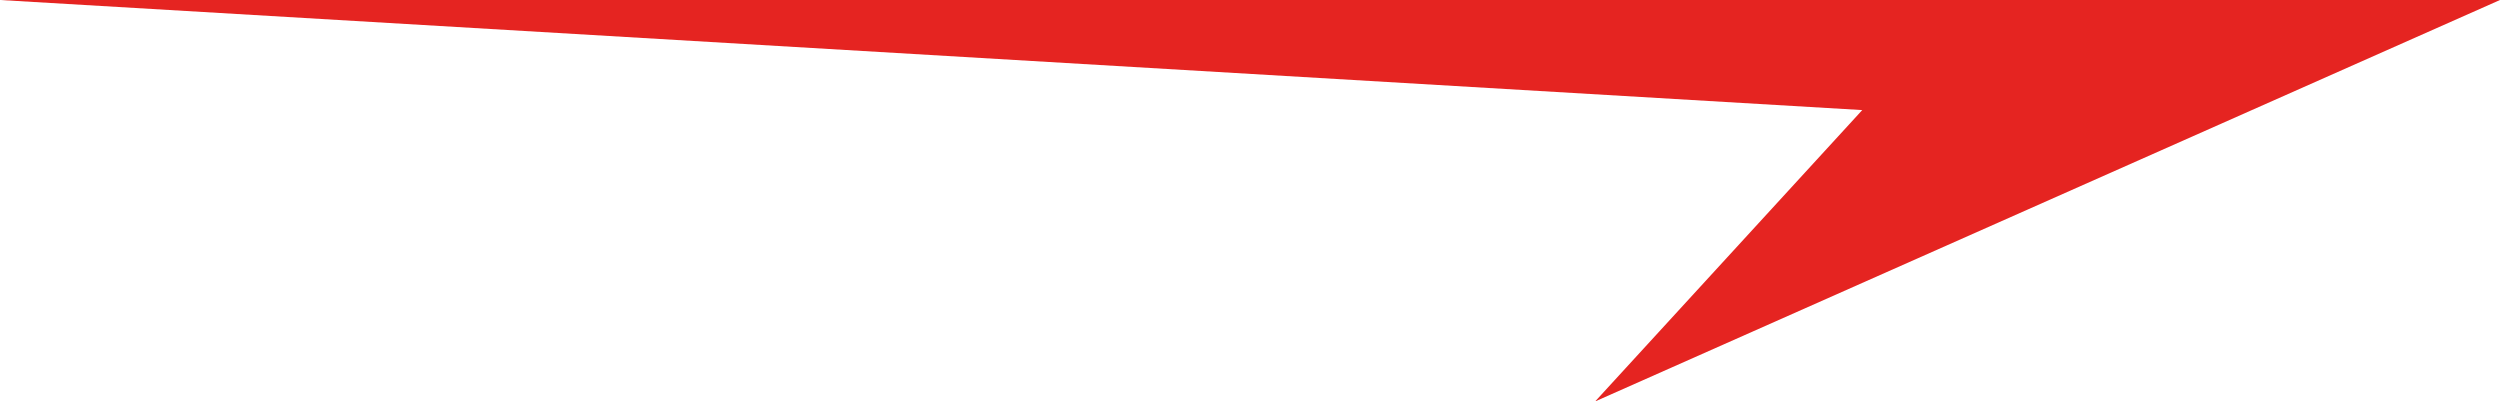 <?xml version="1.0" encoding="utf-8"?>
<!-- Generator: Adobe Illustrator 25.0.1, SVG Export Plug-In . SVG Version: 6.00 Build 0)  -->
<svg version="1.1" id="Livello_1" xmlns="http://www.w3.org/2000/svg" xmlns:xlink="http://www.w3.org/1999/xlink" x="0px" y="0px"
	 width="495.1px" height="79.5px" viewBox="0 0 495.1 79.5" style="enable-background:new 0 0 495.1 79.5;" xml:space="preserve">
<style type="text/css">
	.st0{fill:#E52421;}
</style>
<polygon class="st0" points="0,0 368.8,21.8 315.9,79.5 495.1,0 "/>
</svg>
